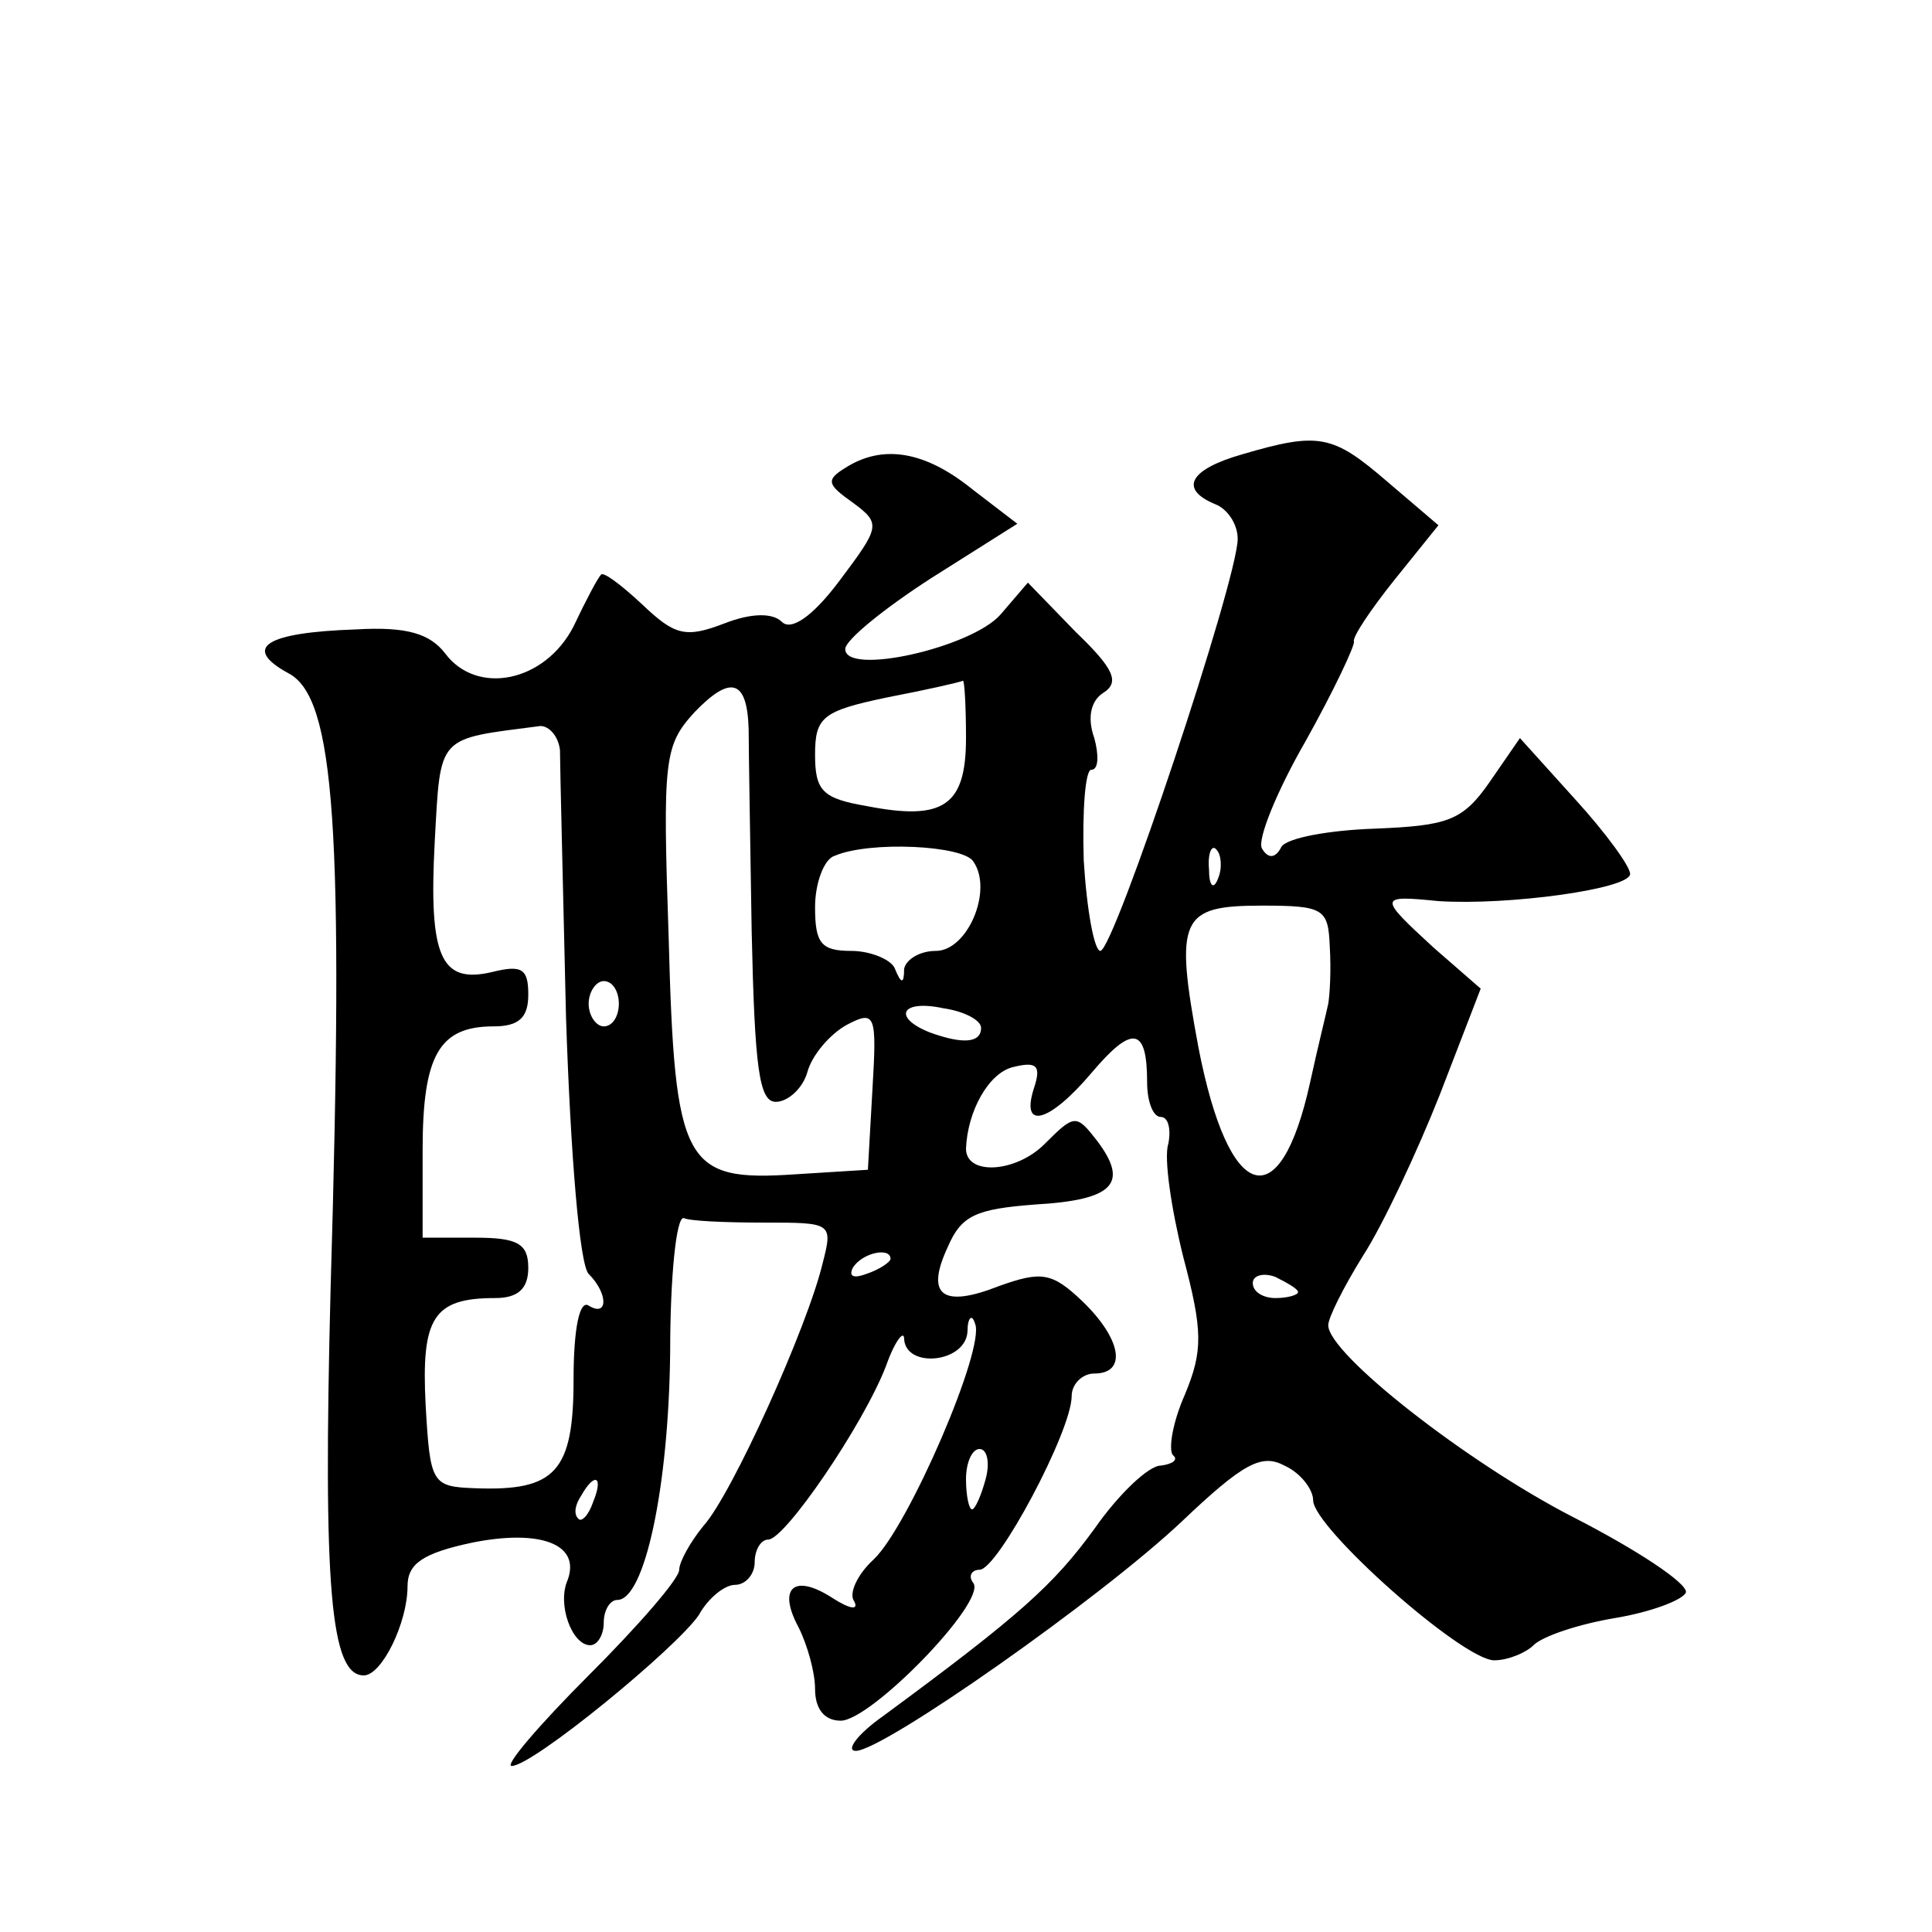<?xml version="1.0" standalone="no"?>
<!DOCTYPE svg PUBLIC "-//W3C//DTD SVG 20010904//EN"
 "http://www.w3.org/TR/2001/REC-SVG-20010904/DTD/svg10.dtd">
<svg version="1.0" xmlns="http://www.w3.org/2000/svg"
 width="128pt" height="128pt" viewBox="0 0 128 128"
 preserveAspectRatio="xMidYMid meet">
<g transform="translate(0,128) scale(0.1,-0.1)"
fill="#0" stroke="none">
<path d="M823 979 c-35 -10 -42 -23 -18 -33 8 -3 15 -13 15 -23 0 -27 -82 -273
-91 -273 -4 0 -9 27 -11 60 -1 33 1 60 5 60 5 0 5 10 2 21 -5 14 -2 25 6 30 11
7 7 16 -18 40 l-32 33 -18 -21 c-19 -22 -103 -41 -103 -23 0 6 26 27 57 47 l57
36 -30 23 c-31 25 -59 30 -84 14 -13 -8 -12 -11 5 -23 19 -14 18 -16 -9 -52 -18
-24 -32 -33 -38 -27 -6 6 -20 6 -38 -1 -26 -10 -33 -8 -55 13 -14 13 -26 22 -27
19 -2 -2 -10 -17 -18 -34 -19 -37 -64 -46 -85 -18 -10 13 -25 18 -59 16 -60 -2
-76 -12 -45 -29 31 -16 37 -103 28 -409 -5 -197 0 -255 22 -255 12 0 29 35 29 59
0 15 10 22 43 29 45 9 72 -1 63 -25 -7 -16 3 -43 15 -43 5 0 9 7 9 15 0 8 4 15
9 15 18 0 34 74 35 164 0 50 4 90 9 89 4 -2 28 -3 53 -3 45 0 46 0 39 -27 -10 -42
-60 -153 -79 -174 -9 -11 -16 -24 -16 -29 0 -6 -27 -37 -60 -70 -33 -33 -56 -60
-51 -60 14 0 109 78 124 100 6 11 17 20 24 20 7 0 13 7 13 15 0 8 4 15 9 15 11
0 63 76 78 115 6 17 12 24 12 18 1 -20 41 -16 42 5 0 9 3 12 5 5 7 -16 -44 -134
-67 -156 -11 -10 -17 -23 -13 -28 3 -6 -3 -5 -14 2 -26 17 -37 7 -23 -19 6 -12
11 -30 11 -41 0 -13 6 -21 17 -21 20 0 96 78 88 91 -4 5 -1 9 4 9 12 0 61 92 61
115 0 8 7 15 15 15 22 0 18 23 -8 48 -20 19 -27 20 -55 10 -38 -15 -49 -6 -34 26
9 21 19 25 58 28 52 3 62 14 41 42 -14 18 -15 18 -35 -2 -19 -19 -52 -21 -52 -3
1 25 15 50 31 54 16 4 19 1 14 -14 -9 -28 10 -23 38 10 27 32 37 31 37 -6 0 -13
4 -23 9 -23 5 0 7 -8 5 -18 -3 -9 2 -43 10 -75 13 -49 13 -62 1 -91 -8 -18 -11
-36 -8 -40 4 -3 0 -6 -8 -7 -8 0 -28 -19 -44 -42 -27 -37 -49 -57 -140 -124 -17
-12 -25 -23 -18 -23 18 0 162 101 216 152 41 39 53 45 68 37 11 -5 19 -16 19 -23
0 -18 99 -106 120 -106 9 0 21 5 26 10 6 6 30 14 54 18 24 4 45 12 47 17 1 6 -32
28 -75 50 -70 36 -162 108 -162 127 0 5 10 25 23 46 13 20 36 69 51 107 l27 70
-31 27 c-37 34 -37 35 3 31 46 -3 127 8 127 18 0 5 -16 27 -36 49 l-37 41 -20 -29
c-18 -26 -28 -29 -76 -31 -30 -1 -58 -6 -62 -12 -4 -8 -9 -8 -13 -1 -3 6 10 38
29 71 19 34 33 64 32 66 -1 3 11 21 27 41 l29 36 -34 29 c-36 31 -45 33 -96 18z
m-327 -182 c0 -12 1 -73 2 -134 2 -91 5 -113 16 -113 8 0 18 9 21 20 3 11 15 25
26 31 19 10 20 7 17 -43 l-3 -53 -48 -3 c-74 -5 -80 6 -84 157 -4 118 -3 127 17
149 24 25 35 22 36 -11z m144 -6 c0 -45 -15 -55 -66 -45 -29 5 -34 10 -34 34 0
25 5 29 48 38 26 5 48 10 50 11 1 0 2 -17 2 -38z m-269 -8 c0 -10 2 -90 4 -177
3 -91 9 -164 15 -170 13 -13 13 -29 0 -21 -6 4 -10 -15 -10 -49 0 -61 -12 -74 -65
-72 -29 1 -30 3 -33 55 -3 58 5 71 46 71 15 0 22 6 22 20 0 16 -7 20 -35 20 l-35
0 0 58 c0 63 11 82 47 82 17 0 23 6 23 21 0 17 -4 20 -24 15 -34 -8 -42 10 -38
86 4 72 1 68 70 77 6 0 12 -7 13 -16z m274 -74 c13 -19 -4 -59 -25 -59 -11 0 -20
-6 -21 -12 0 -10 -2 -10 -6 0 -2 6 -16 12 -29 12 -20 0 -24 5 -24 29 0 16 6 32
13 34 23 10 86 7 92 -4z m162 -11 c-3 -8 -6 -5 -6 6 -1 11 2 17 5 13 3 -3 4 -12
1 -19z m74 -45 c1 -16 0 -32 -1 -38 -1 -5 -7 -29 -12 -52 -20 -91 -54 -80 -74 23
-16 86 -12 94 42 94 41 0 44 -2 45 -27z m-471 -38 c0 -8 -4 -15 -10 -15 -5 0 -10
7 -10 15 0 8 5 15 10 15 6 0 10 -7 10 -15z m240 -16 c0 -10 -12 -11 -34 -3 -25
10 -19 22 9 16 14 -2 25 -8 25 -13z m-60 -153 c0 -2 -7 -7 -16 -10 -8 -3 -12 -2
-9 4 6 10 25 14 25 6z m270 -22 c0 -2 -7 -4 -15 -4 -8 0 -15 4 -15 10 0 5 7 7 15
4 8 -4 15 -8 15 -10z m-207 -124 c-3 -11 -7 -20 -9 -20 -2 0 -4 9 -4 20 0 11 4
20 9 20 5 0 7 -9 4 -20z m-260 -15 c-3 -9 -8 -14 -10 -11 -3 3 -2 9 2 15 9 16 15
13 8 -4z"/>
</g>
</svg>
